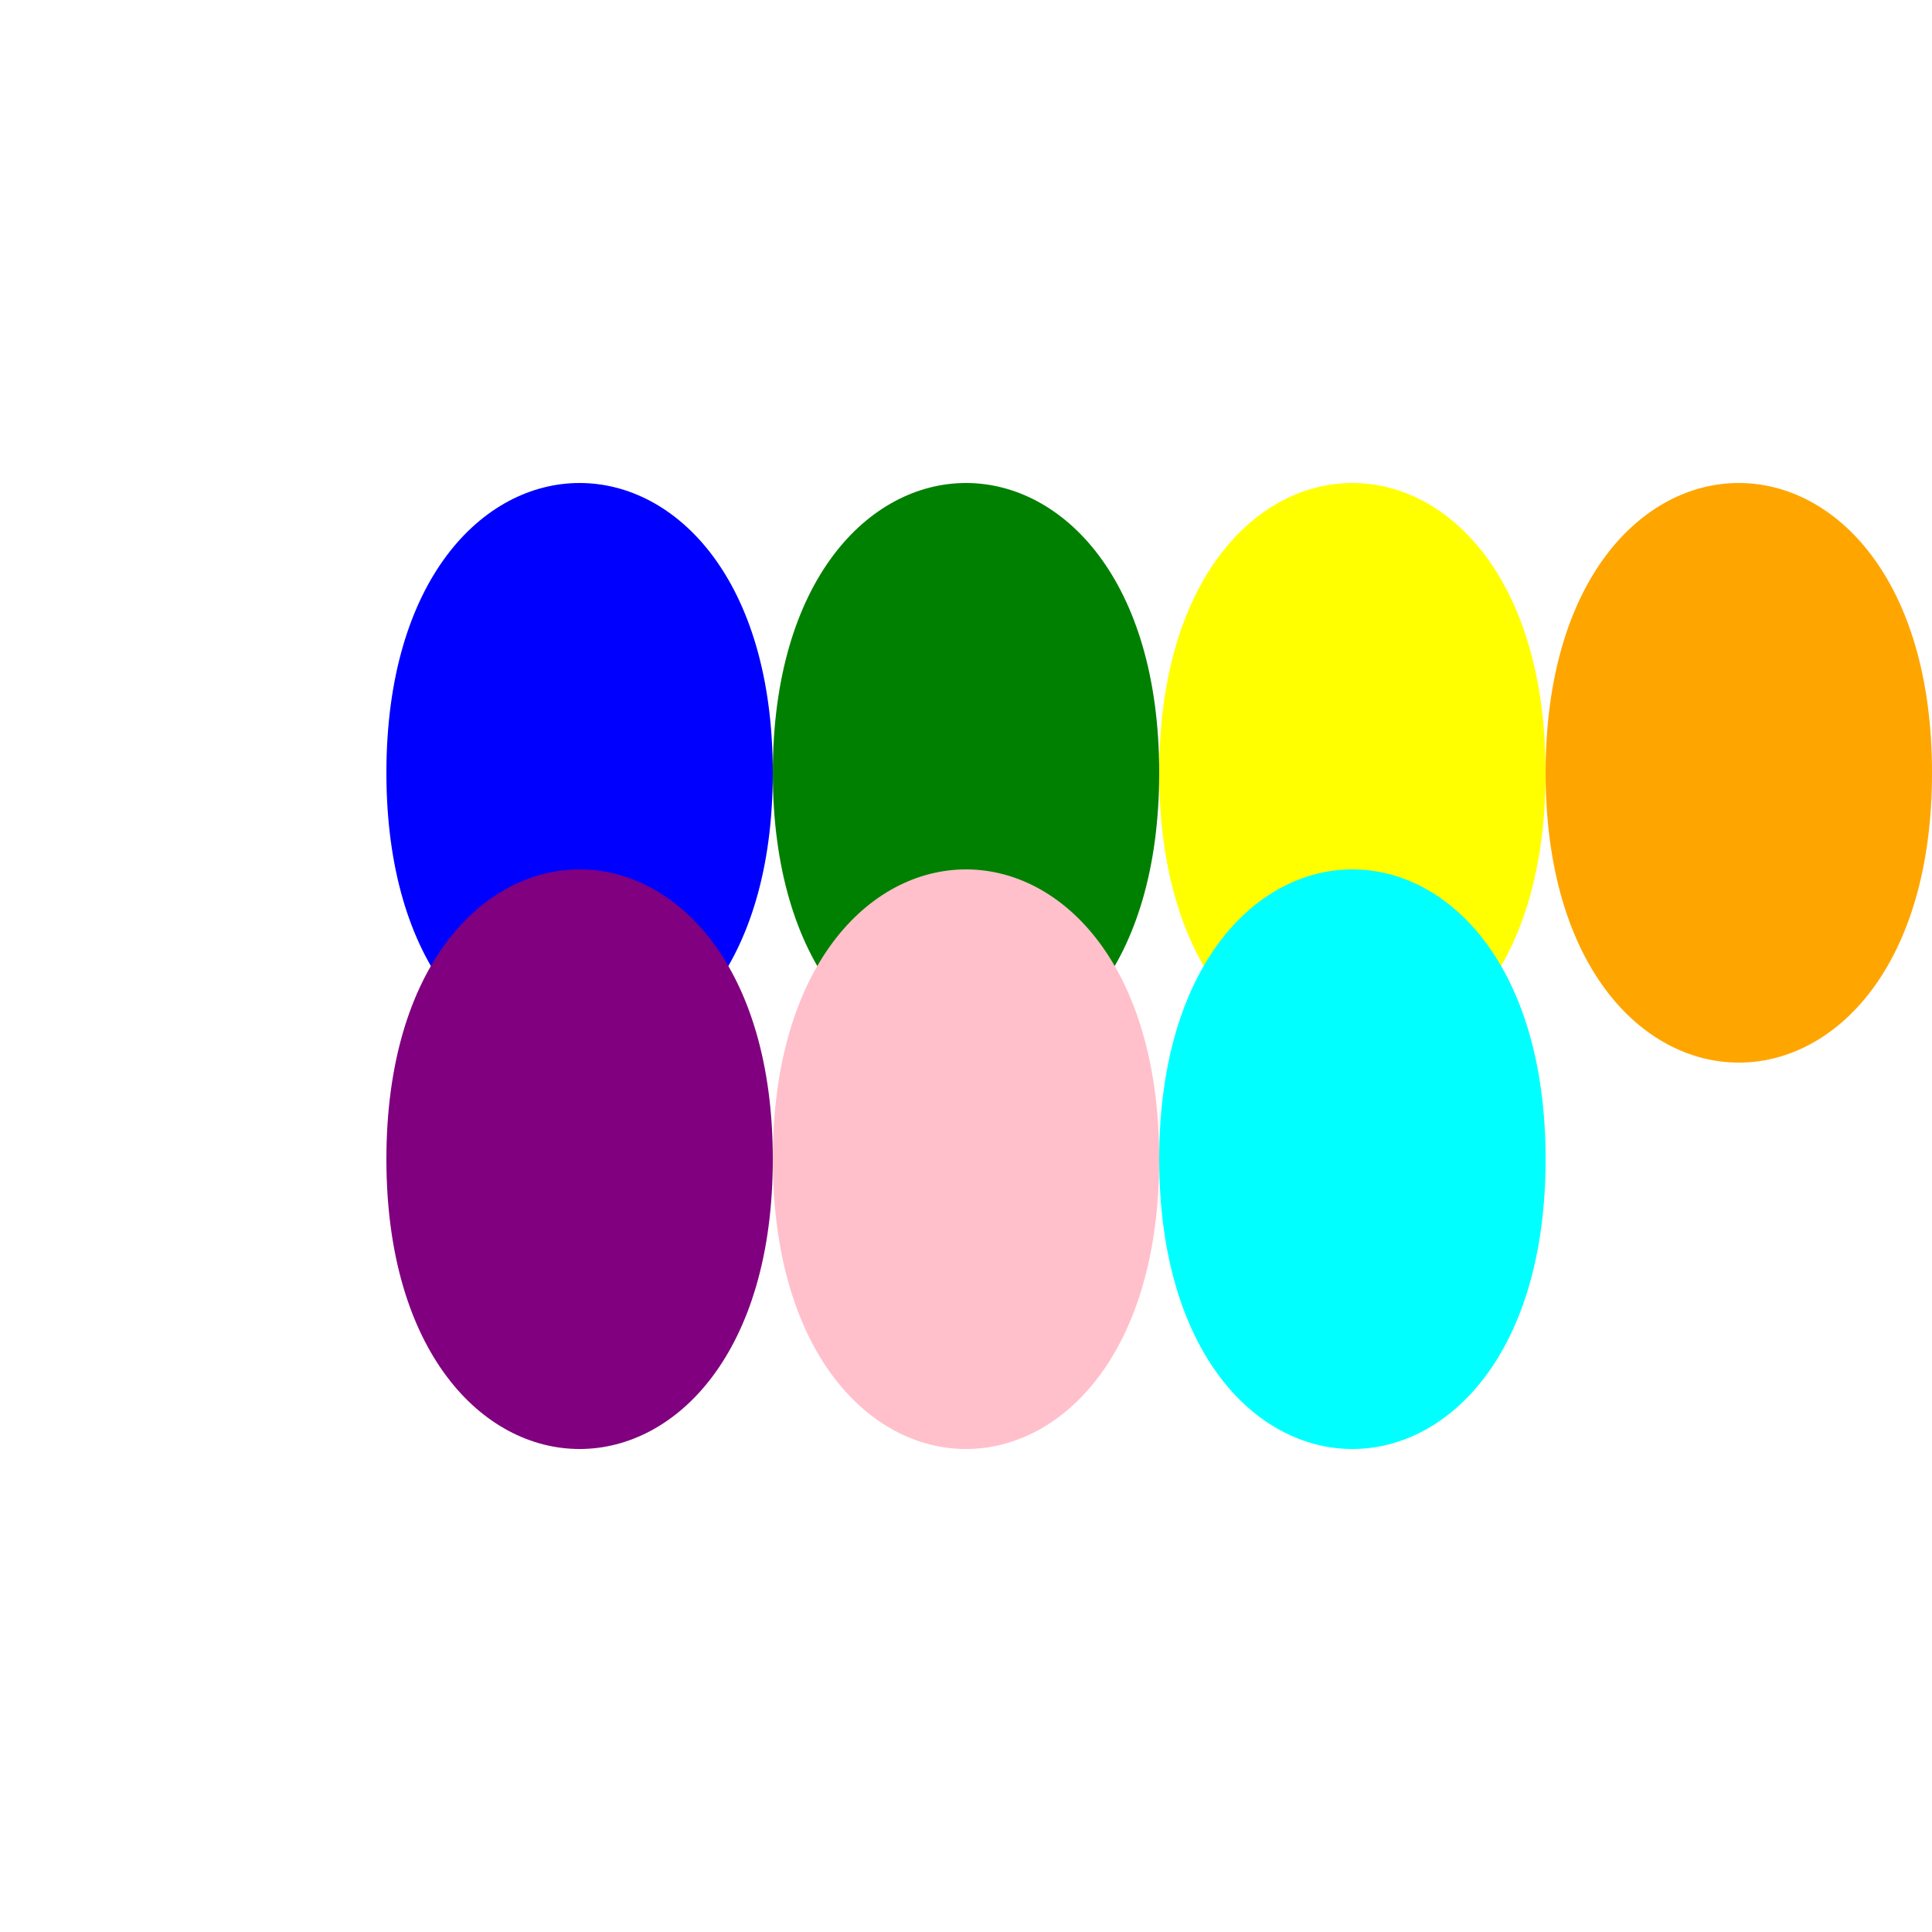 <!--

Generated by DrawGPT.
Free, open source, AI generated images in SVG, PNG, and HTML Canvas format.
https://drawgpt.ai

Created: 2023-10-30T17:35:41.353Z
Link: https://drawgpt.ai/prompt/115511/

-->
<svg xmlns="http://www.w3.org/2000/svg" xmlns:xlink="http://www.w3.org/1999/xlink" width="500" height="500"><defs/><g><rect fill="white" stroke="none" x="0" y="0" width="512" height="512"/><path fill="blue" stroke="none" paint-order="stroke fill markers" d=" M 100 200 C 100 100 200 100 200 200 C 200 300 100 300 100 200"/><path fill="green" stroke="none" paint-order="stroke fill markers" d=" M 200 200 C 200 100 300 100 300 200 C 300 300 200 300 200 200"/><path fill="yellow" stroke="none" paint-order="stroke fill markers" d=" M 300 200 C 300 100 400 100 400 200 C 400 300 300 300 300 200"/><path fill="orange" stroke="none" paint-order="stroke fill markers" d=" M 400 200 C 400 100 500 100 500 200 C 500 300 400 300 400 200"/><path fill="purple" stroke="none" paint-order="stroke fill markers" d=" M 100 300 C 100 400 200 400 200 300 C 200 200 100 200 100 300"/><path fill="pink" stroke="none" paint-order="stroke fill markers" d=" M 200 300 C 200 400 300 400 300 300 C 300 200 200 200 200 300"/><path fill="cyan" stroke="none" paint-order="stroke fill markers" d=" M 300 300 C 300 400 400 400 400 300 C 400 200 300 200 300 300"/></g></svg>